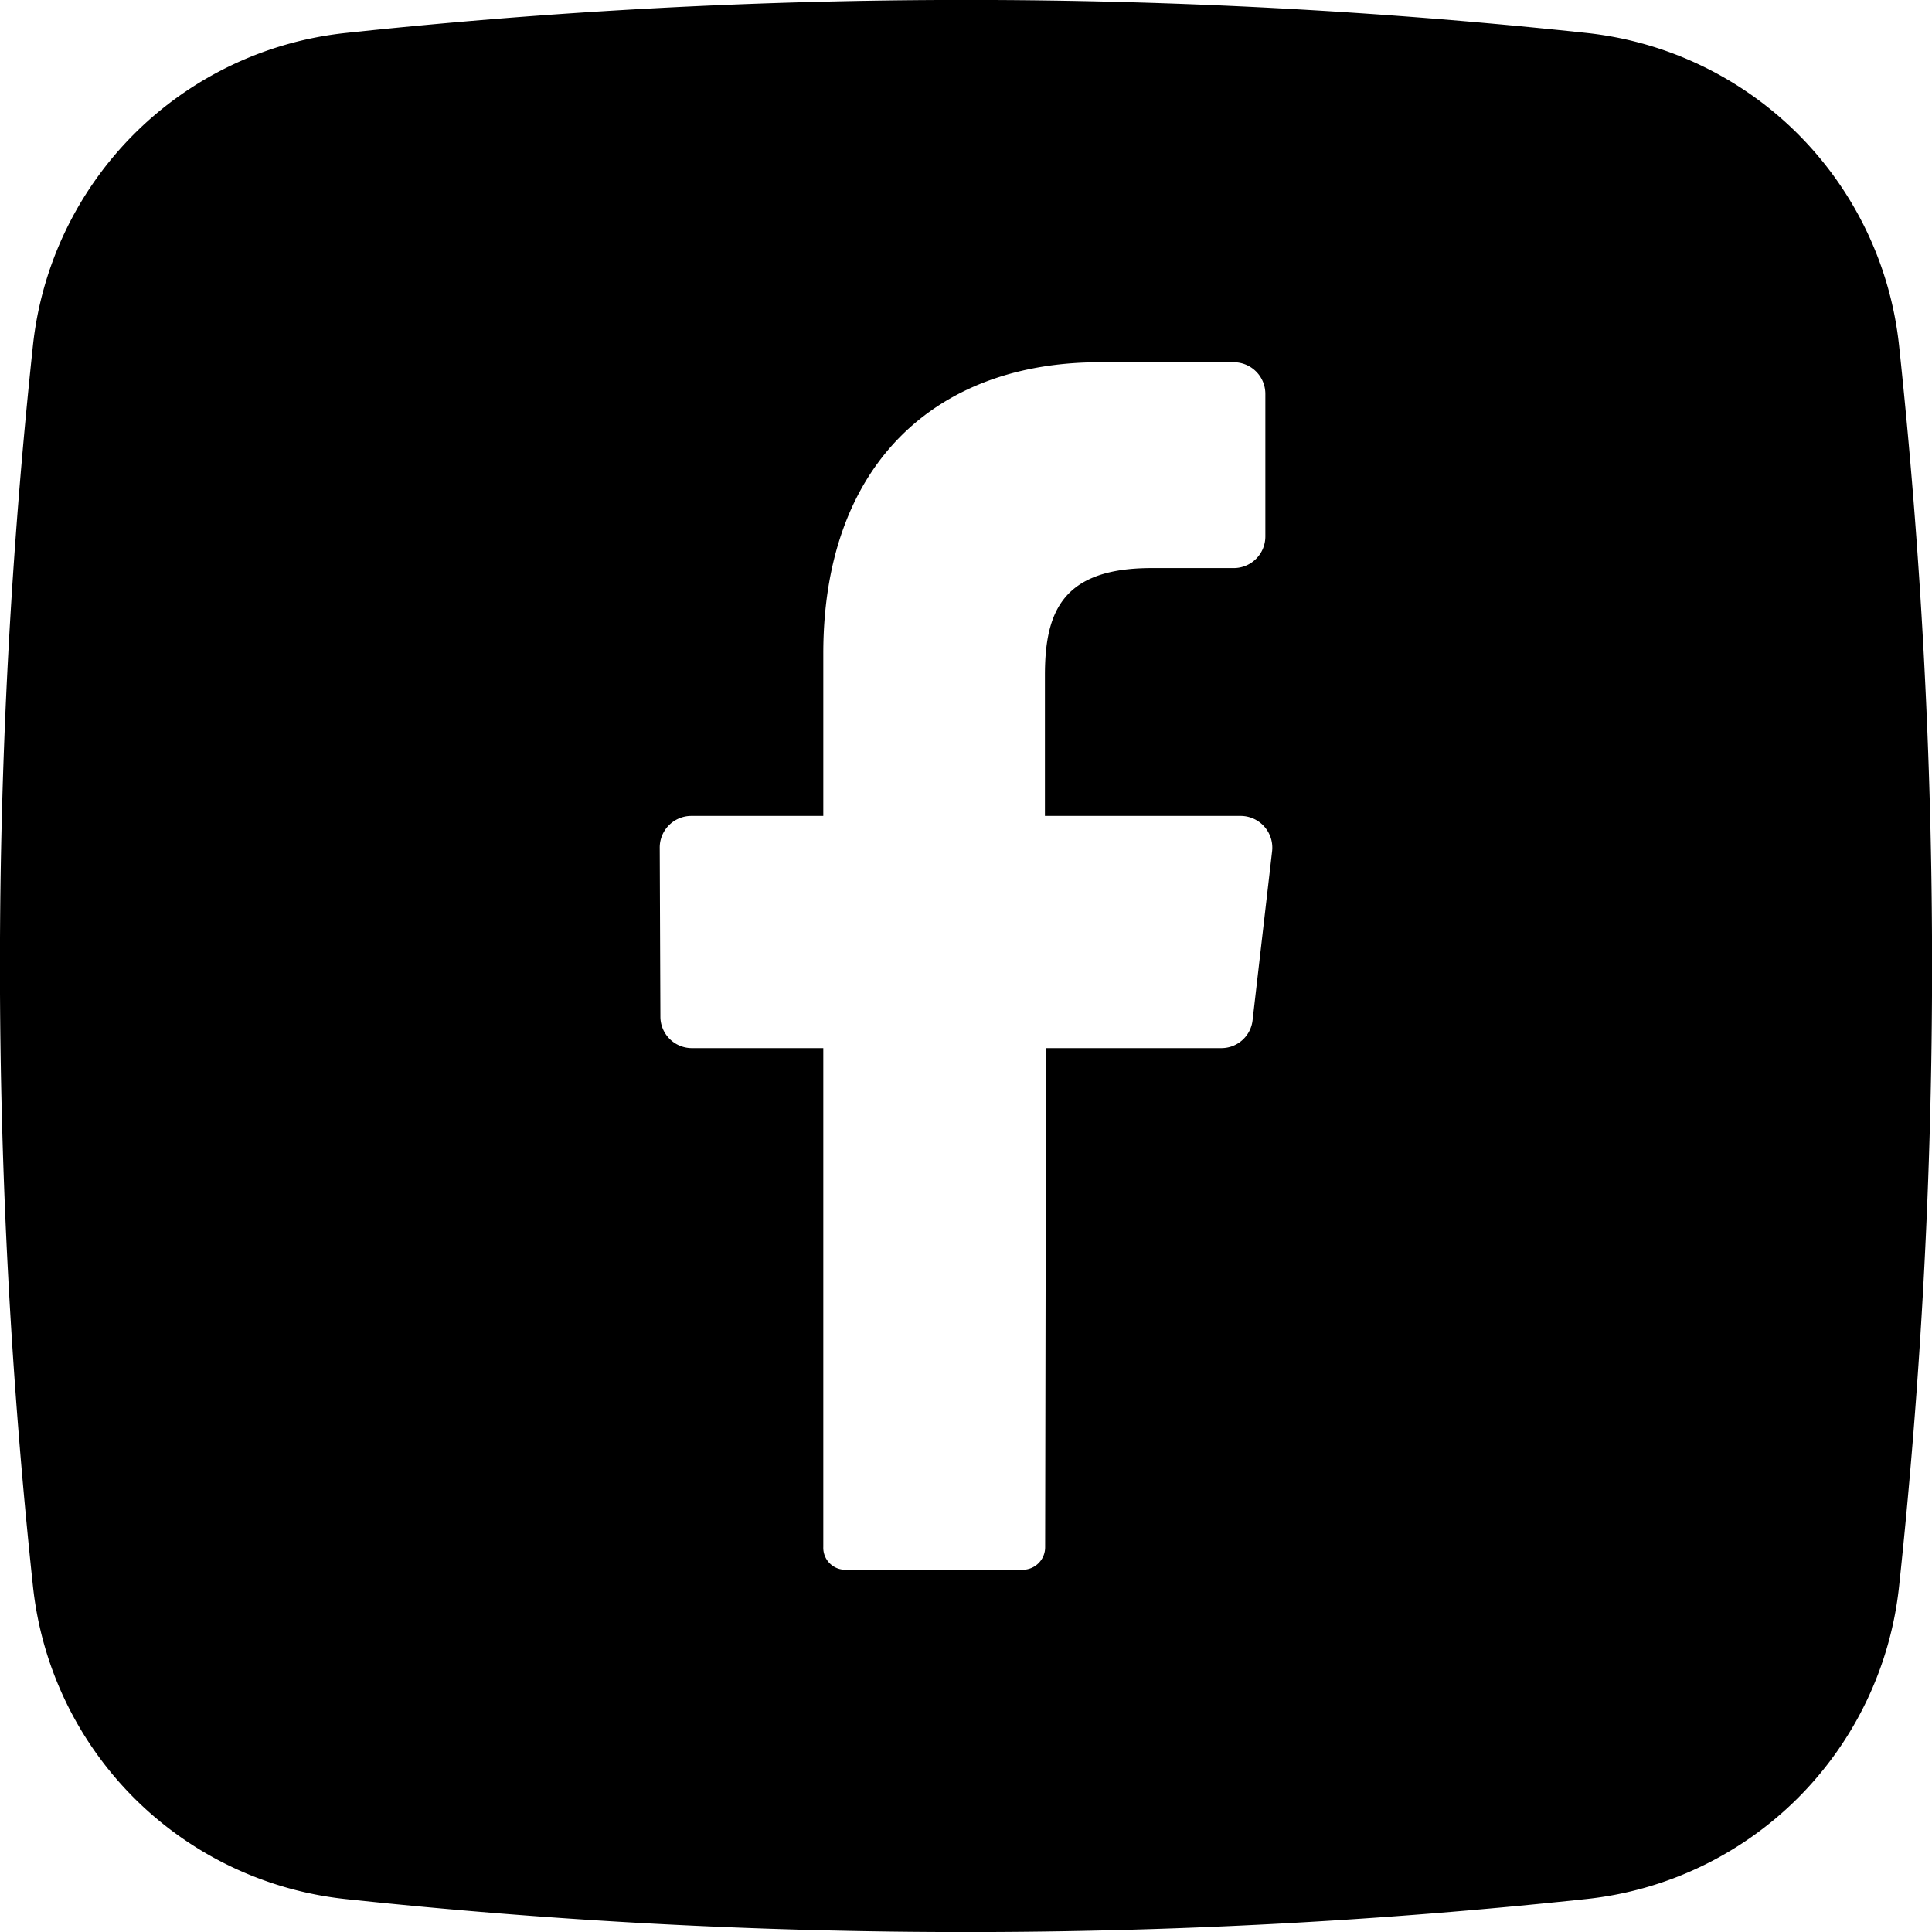 <svg height="512" viewBox="0 0 176 176" width="512" xmlns="http://www.w3.org/2000/svg"><g id="Layer_2" data-name="Layer 2"><g id="_01.facebook" data-name="01.facebook"><path d="m173 31.48a32.07 32.07 0 0 0 -28.48-28.48 532.59 532.59 0 0 0 -113 0 32.07 32.07 0 0 0 -28.52 28.48 532.59 532.59 0 0 0 0 113 32.06 32.06 0 0 0 28.48 28.52 532.59 532.59 0 0 0 113 0 32.06 32.06 0 0 0 28.52-28.48 532.59 532.59 0 0 0 0-113.04zm-57.12 46.11-1.77 15.32a2.86 2.86 0 0 1 -2.82 2.57h-16l-.08 45.45a2.05 2.05 0 0 1 -2 2.07h-16.21a2 2 0 0 1 -2-2.08v-45.44h-12a2.87 2.87 0 0 1 -2.84-2.9l-.06-15.33a2.88 2.88 0 0 1 2.84-2.92h12.06v-14.8c0-17.18 10.2-26.53 25.16-26.53h12.26a2.88 2.88 0 0 1 2.85 2.92v12.91a2.88 2.88 0 0 1 -2.85 2.92h-7.52c-8.13 0-9.71 4-9.71 9.77v12.81h17.87a2.89 2.89 0 0 1 2.82 3.26z"/></g></g></svg>
